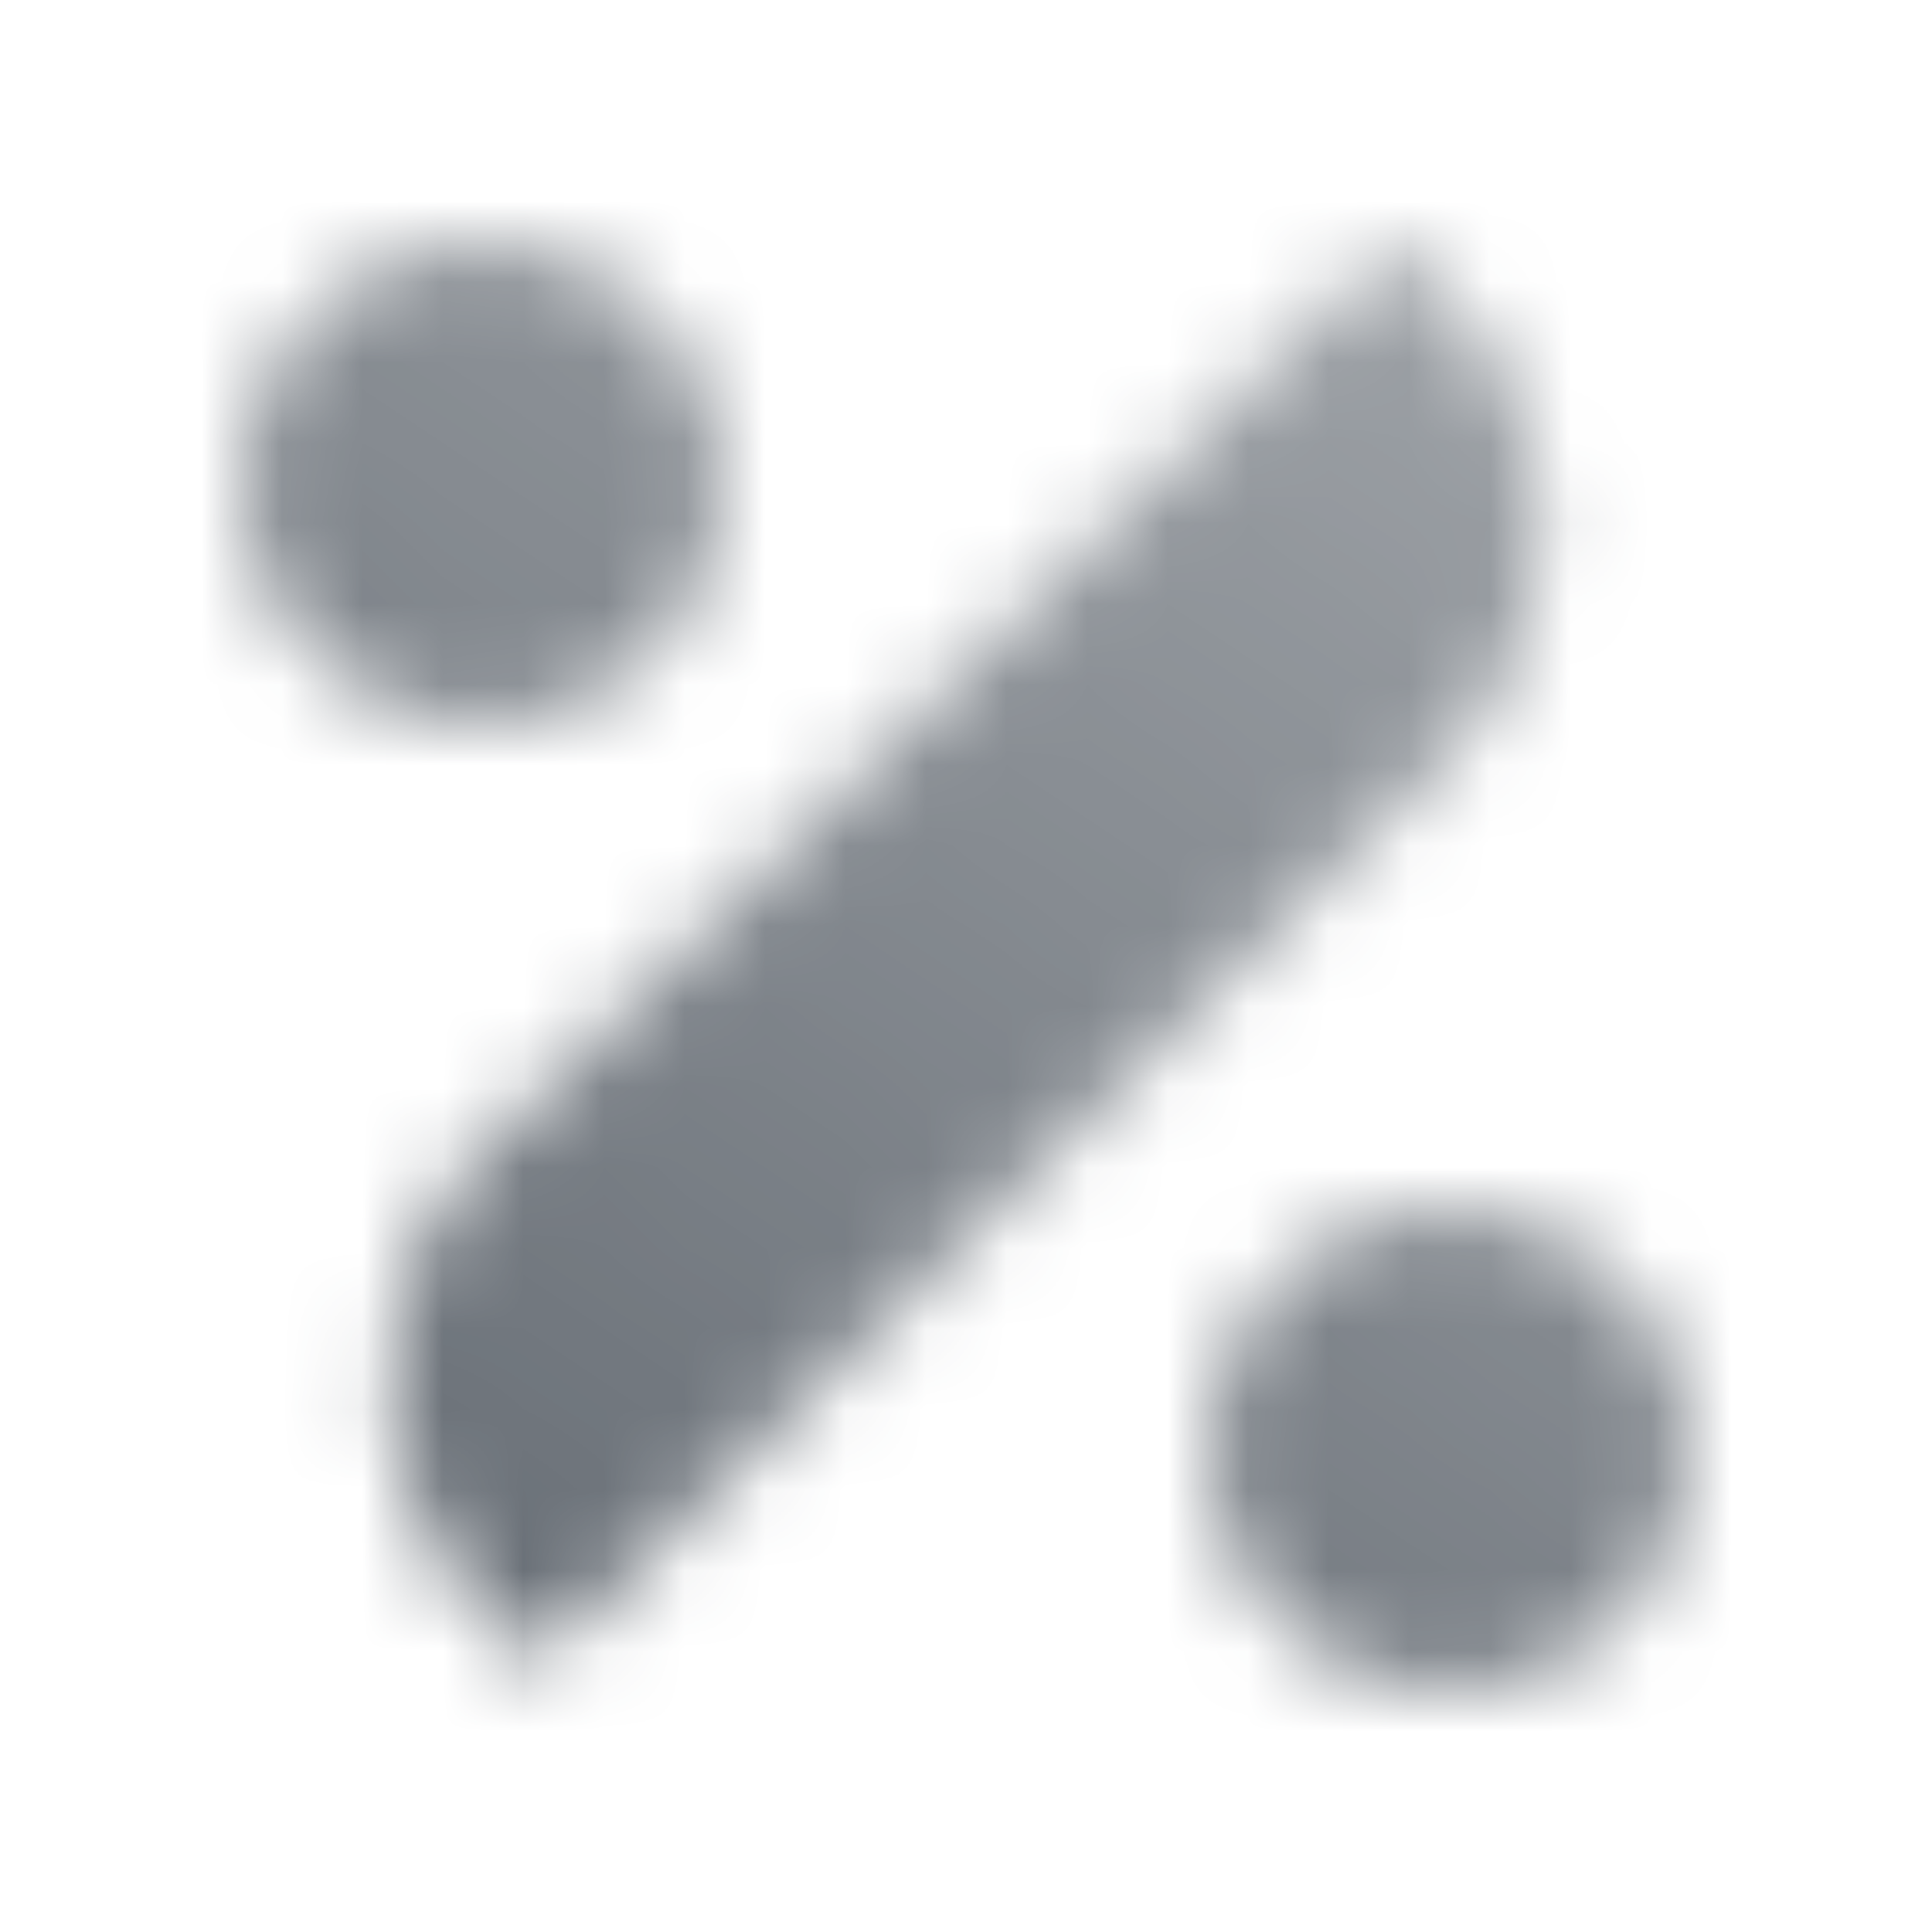 <svg width="24" height="24" viewBox="0 0 24 24" fill="none" xmlns="http://www.w3.org/2000/svg">
<mask id="mask0_4111_777" style="mask-type:alpha" maskUnits="userSpaceOnUse" x="3" y="3" width="18" height="18">
<path d="M6.697 20.678L18.01 9.364C19.573 7.802 19.573 5.269 18.01 3.707L17.303 3L5.99 14.314C4.428 15.876 4.428 18.409 5.99 19.971C6.229 20.21 6.467 20.448 6.697 20.678Z" fill="url(#paint0_linear_4111_777)"/>
<path d="M15 18C15 16.343 16.343 15 18 15C19.657 15 21 16.343 21 18C21 19.657 19.657 21 18 21C16.343 21 15 19.657 15 18Z" fill="url(#paint1_linear_4111_777)"/>
<path d="M3 6C3 4.343 4.343 3 6 3C7.657 3 9 4.343 9 6C9 7.657 7.657 9 6 9C4.343 9 3 7.657 3 6Z" fill="url(#paint2_linear_4111_777)"/>
</mask>
<g mask="url(#mask0_4111_777)">
<rect width="24" height="24" fill="#5C636B"/>
</g>
<defs>
<linearGradient id="paint0_linear_4111_777" x1="-1.587" y1="21" x2="12.914" y2="0.304" gradientUnits="userSpaceOnUse">
<stop/>
<stop offset="1" stop-opacity="0.61"/>
</linearGradient>
<linearGradient id="paint1_linear_4111_777" x1="-1.587" y1="21" x2="12.914" y2="0.304" gradientUnits="userSpaceOnUse">
<stop/>
<stop offset="1" stop-opacity="0.61"/>
</linearGradient>
<linearGradient id="paint2_linear_4111_777" x1="-1.587" y1="21" x2="12.914" y2="0.304" gradientUnits="userSpaceOnUse">
<stop/>
<stop offset="1" stop-opacity="0.61"/>
</linearGradient>
</defs>
</svg>
